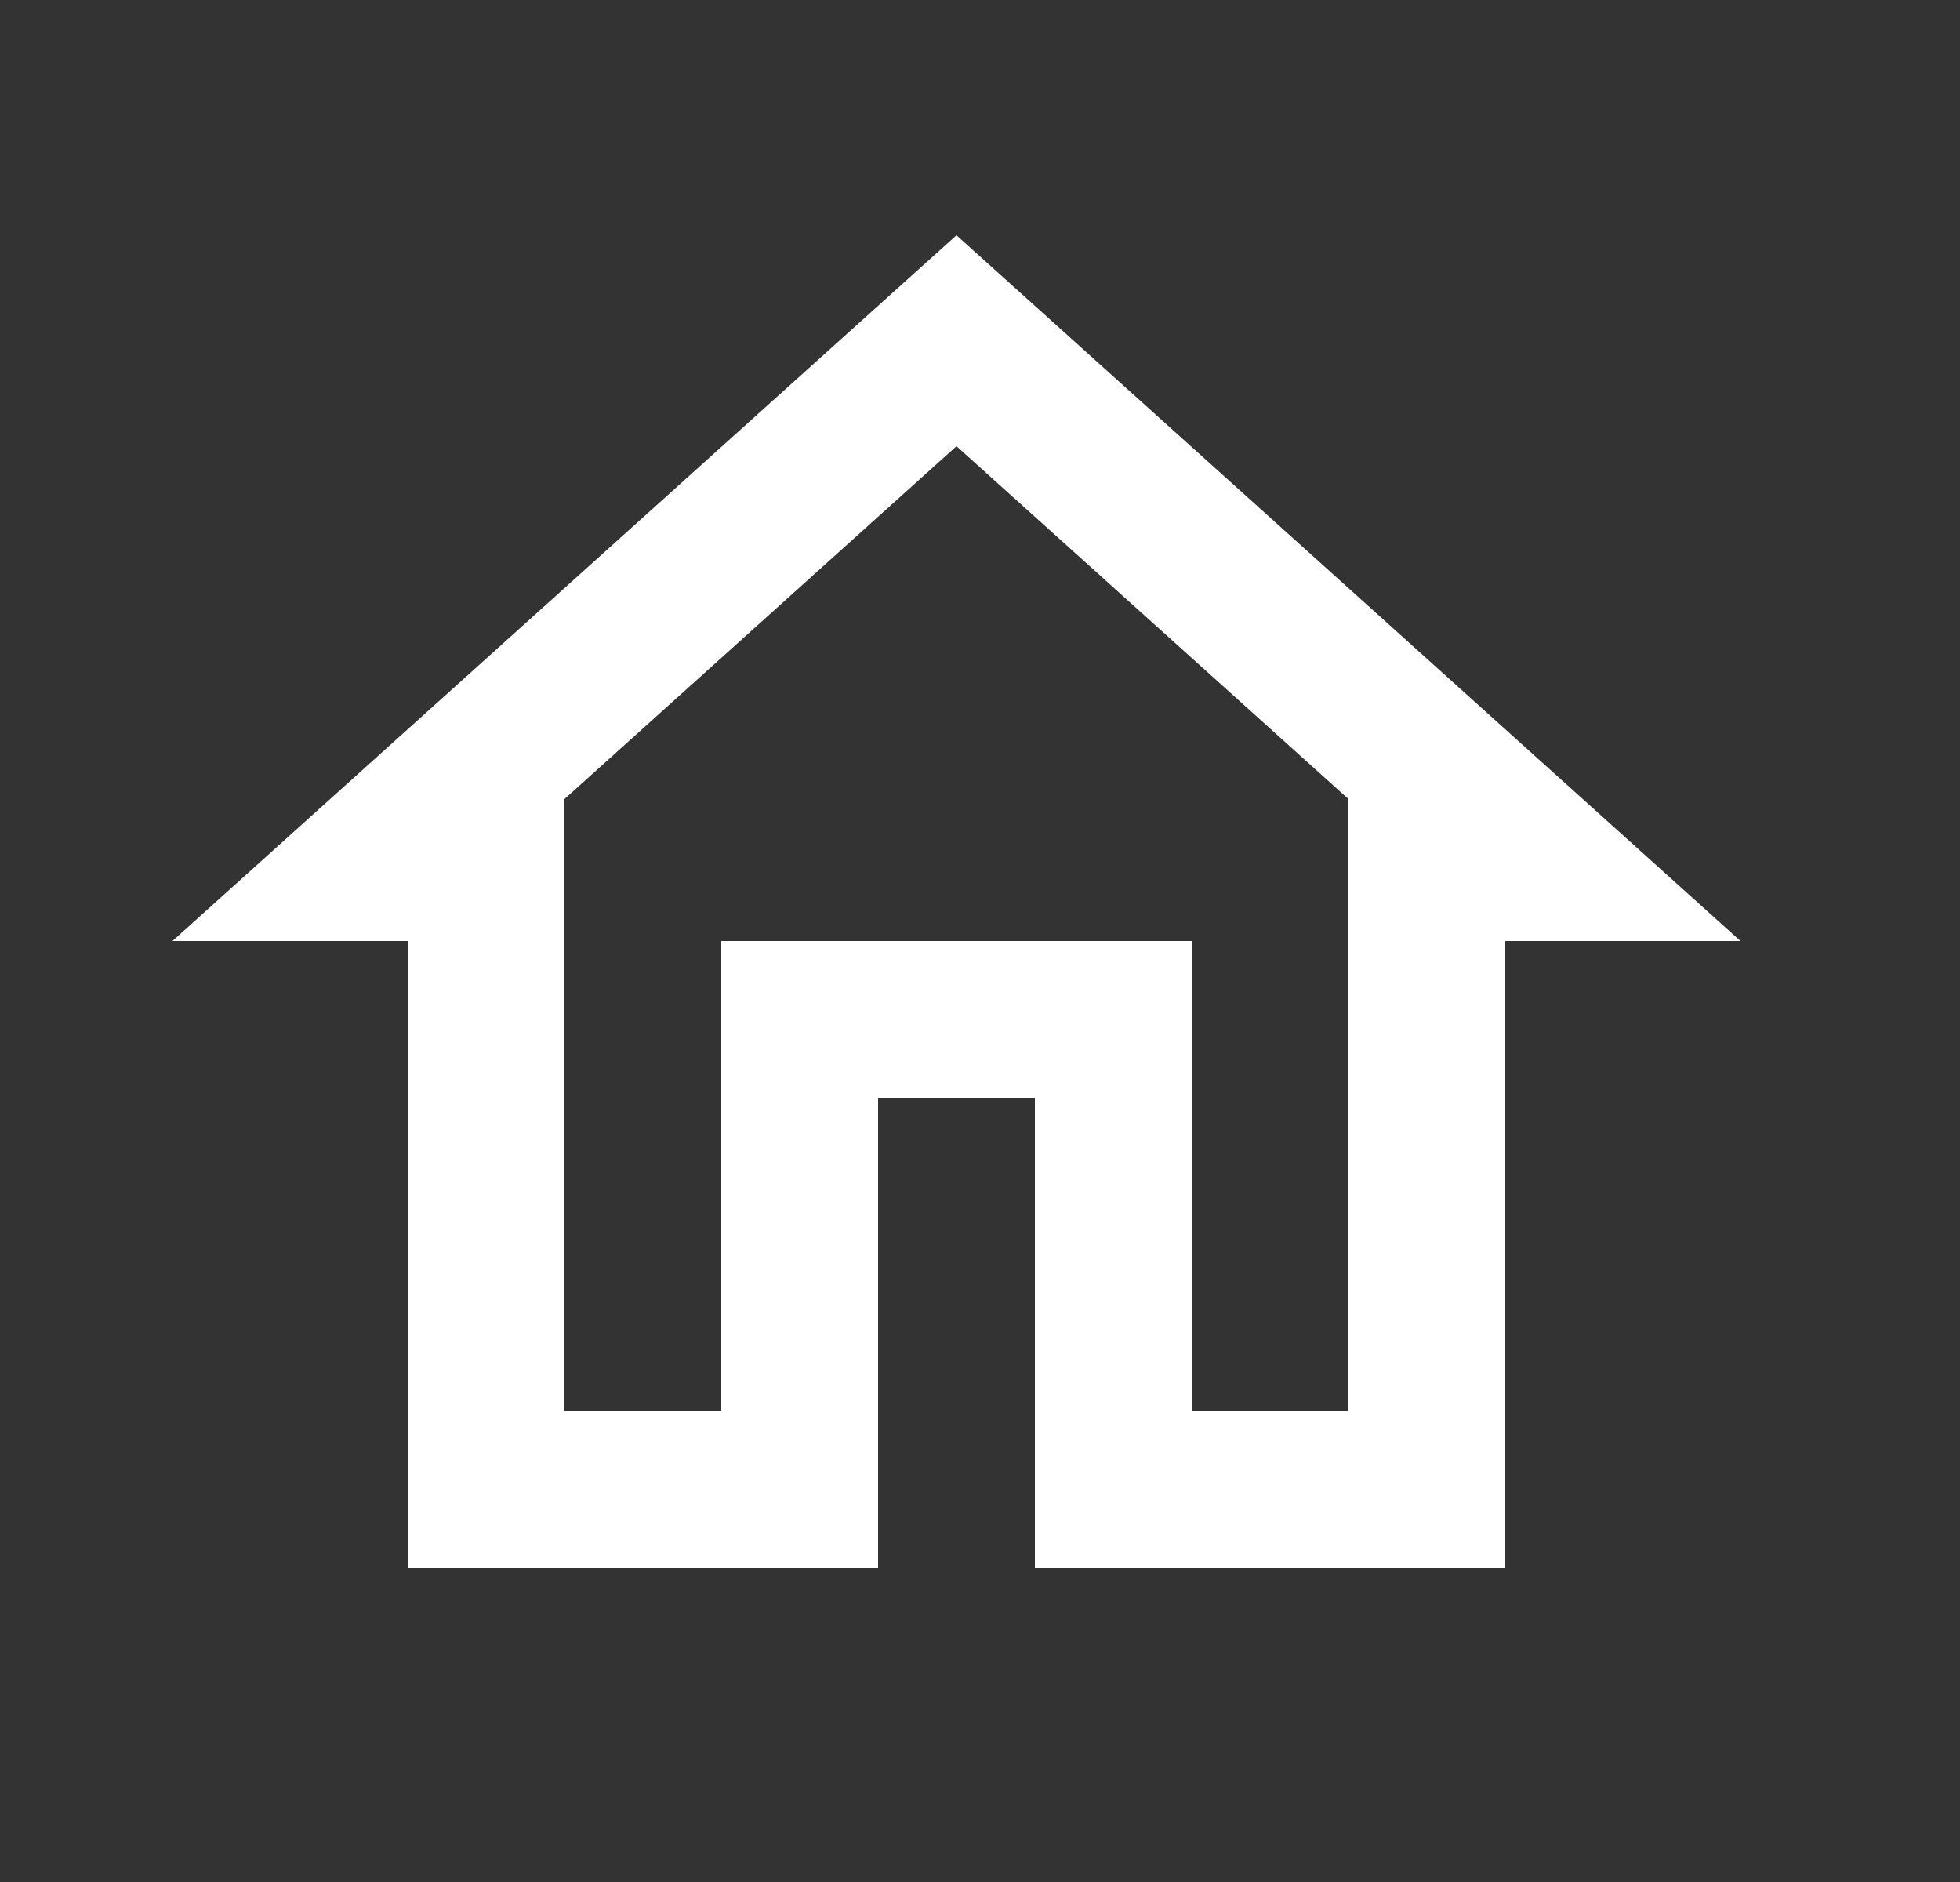 <svg xmlns="http://www.w3.org/2000/svg" width="25" height="24" viewBox="0 0 25 24" fill="none"><rect x="0" y="0" width="25" height="24" fill="#333333" stroke="none"/><path d="M12.2 5.69L17.2 10.19V18H15.2V12H9.2V18H7.2V10.19L12.2 5.69ZM12.2 3L2.2 12H5.2V20H11.2V14H13.2V20H19.2V12H22.2" fill="white"></path></svg>
